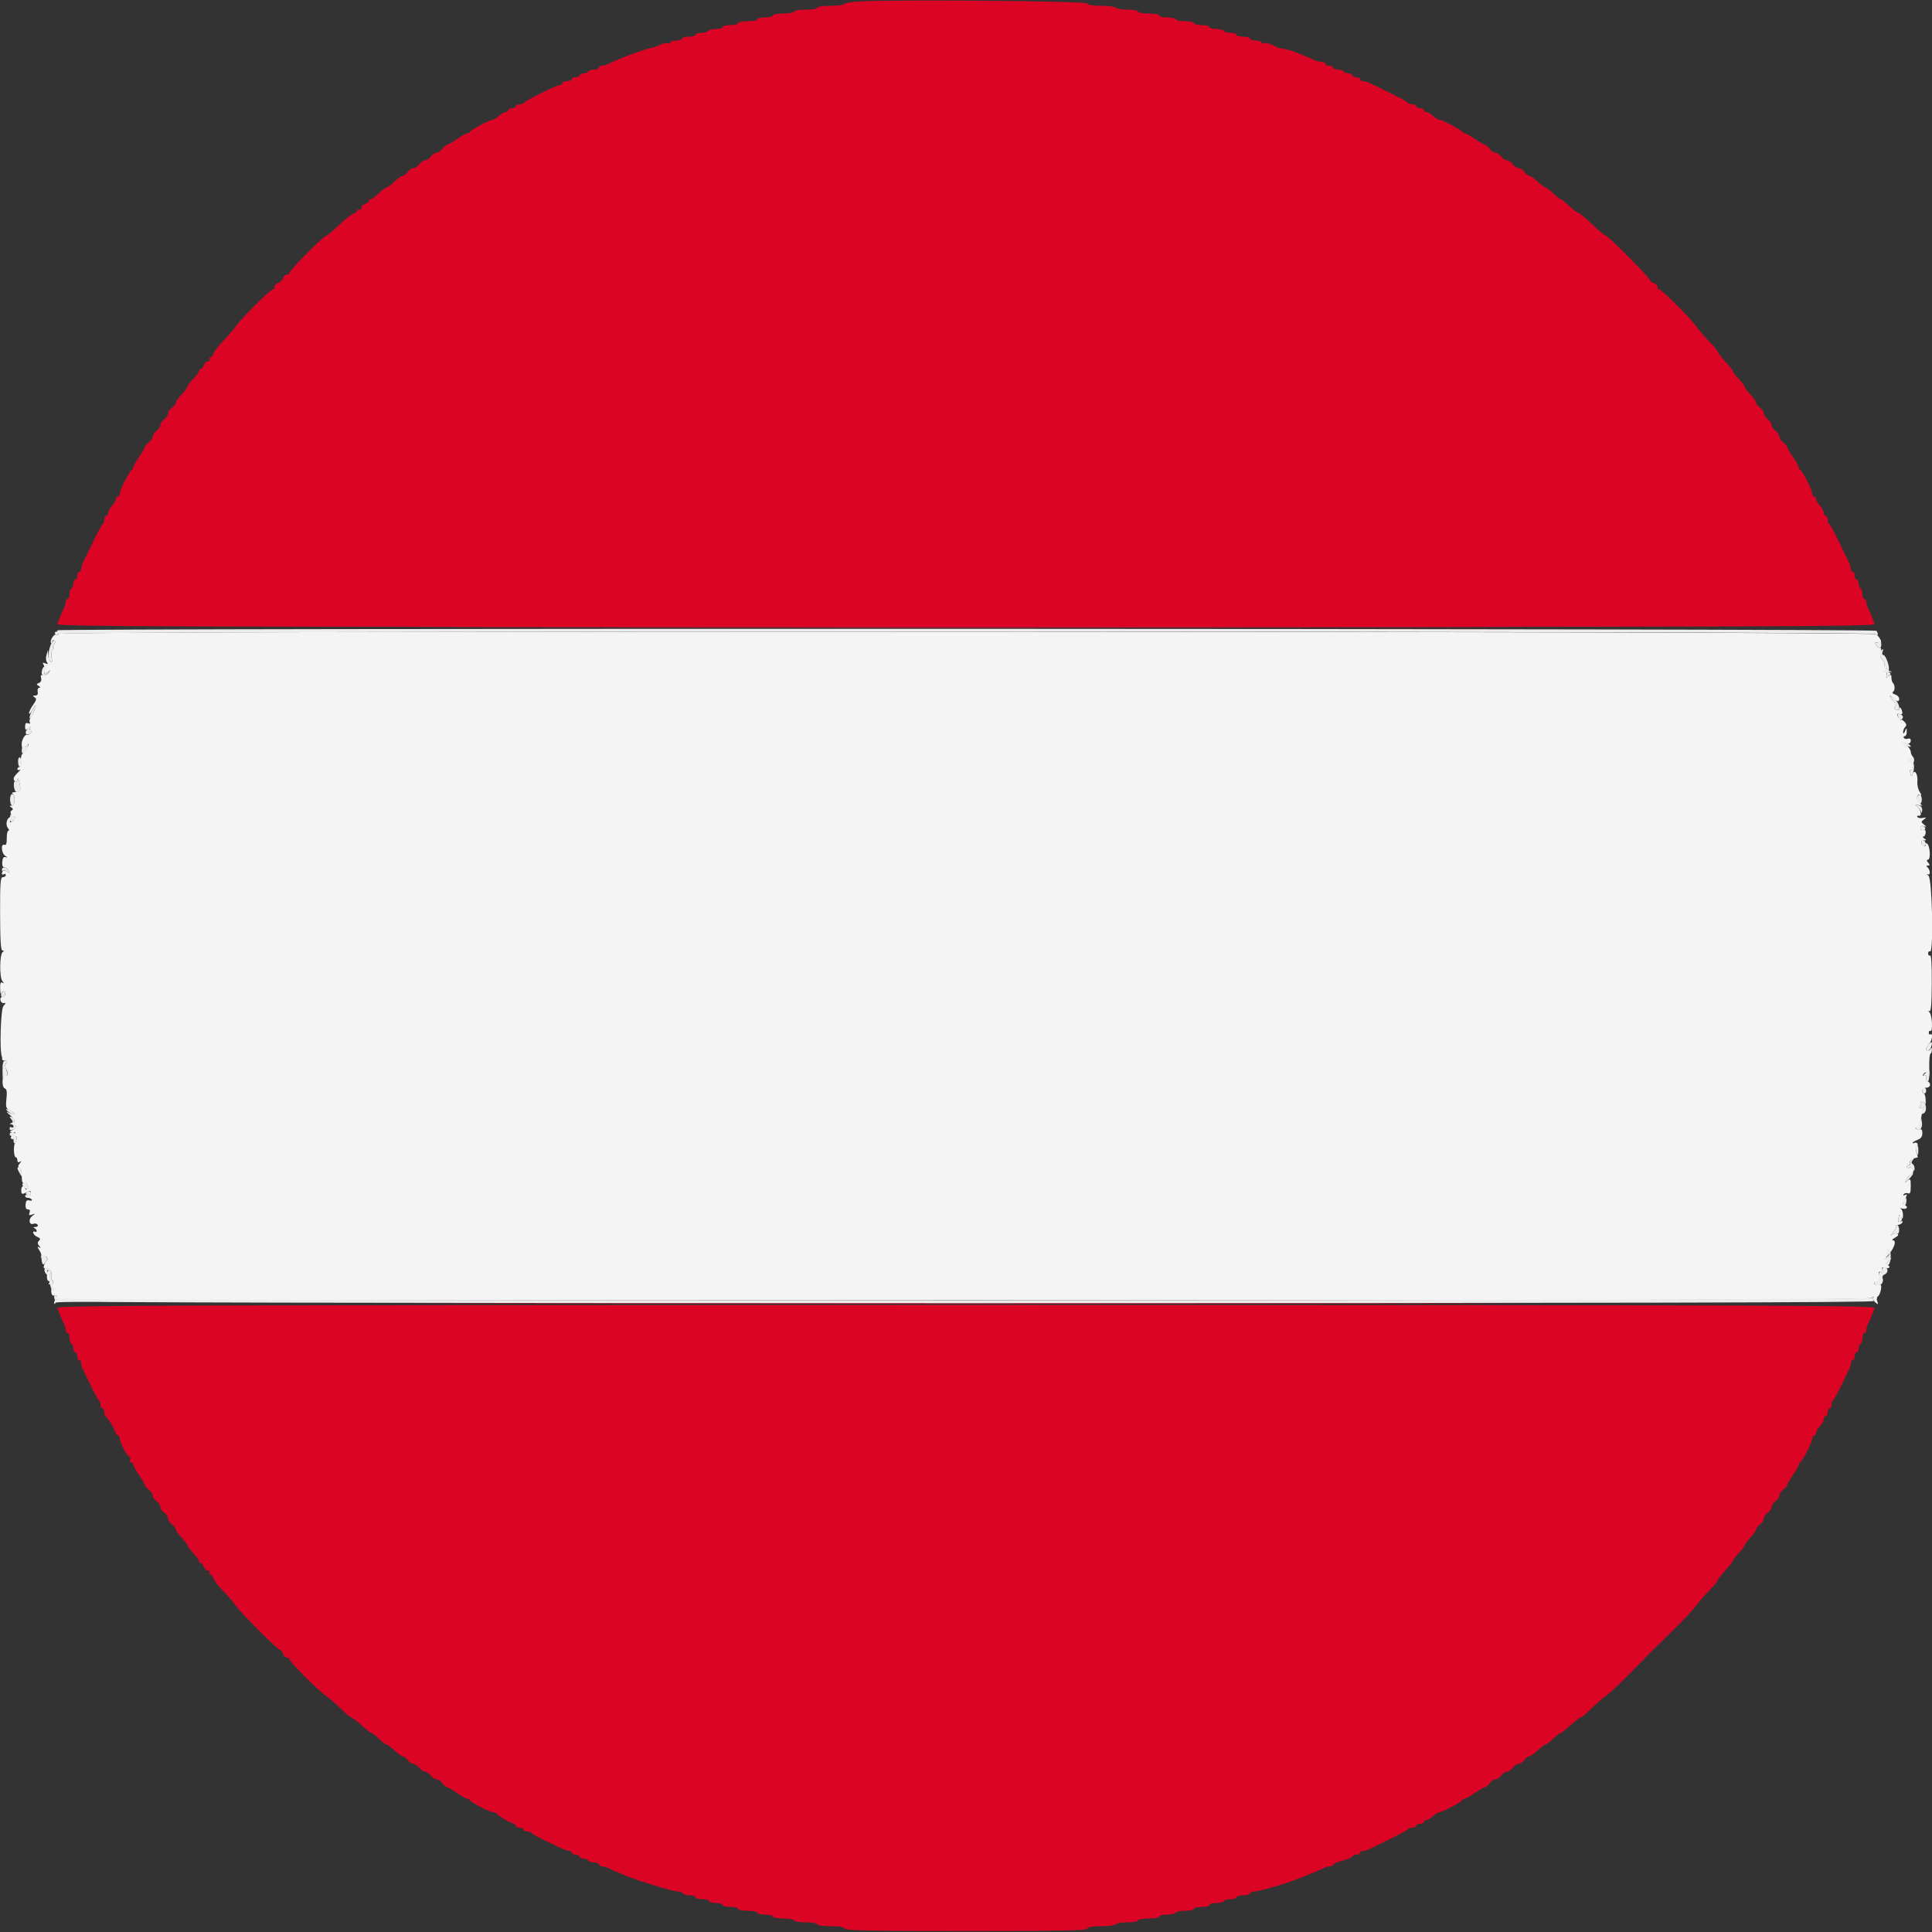 <svg id="svg" version="1.1" xmlns="http://www.w3.org/2000/svg" xmlns:xlink="http://www.w3.org/1999/xlink" width="400" height="400" viewBox="0, 0, 400,400"><rect x="0" y="0" width="400" height="400" fill="#333333" stroke="none"/><g id="svgg"><path id="path0" d="M12.196 131.207 C 12.058 131.430,11.786 131.515,11.592 131.395 C 11.185 131.144,10.219 132.752,10.568 133.101 C 10.695 133.229,10.800 133.113,10.800 132.843 C 10.800 132.573,10.989 132.469,11.219 132.612 C 11.506 132.789,11.491 133.050,11.170 133.436 C 10.913 133.746,10.850 134.000,11.031 134.000 C 11.212 134.000,11.154 134.206,10.902 134.458 C 10.638 134.722,10.545 135.427,10.684 136.121 C 10.855 136.976,10.791 137.242,10.462 137.039 C 10.208 136.881,9.982 136.268,9.960 135.676 L 9.920 134.600 9.624 135.600 C 9.461 136.150,9.504 136.829,9.720 137.109 C 10.017 137.494,9.936 137.550,9.391 137.341 C 8.834 137.128,8.750 137.194,9.024 137.632 C 9.220 137.944,9.322 138.552,9.251 138.981 C 9.135 139.687,9.194 139.706,9.861 139.181 C 10.543 138.645,10.557 138.655,10.036 139.318 C 9.726 139.713,9.209 139.936,8.888 139.812 C 8.465 139.650,8.360 139.803,8.508 140.368 C 8.635 140.856,8.470 141.241,8.067 141.396 C 7.509 141.610,7.501 141.693,8.011 142.015 C 8.372 142.243,8.415 142.390,8.123 142.394 C 7.861 142.397,7.715 142.760,7.800 143.200 C 7.905 143.744,7.737 144.002,7.277 144.006 C 6.732 144.011,6.708 144.081,7.157 144.365 C 7.615 144.655,7.563 144.929,6.857 145.920 C 6.386 146.582,6.007 147.366,6.016 147.662 C 6.025 147.958,6.301 147.705,6.629 147.100 C 6.957 146.495,7.306 146.000,7.404 146.000 C 7.621 146.000,6.784 148.009,6.287 148.682 C 6.091 148.948,6.046 149.351,6.186 149.578 C 6.339 149.824,6.191 149.895,5.821 149.753 C 5.374 149.581,5.200 149.765,5.200 150.406 C 5.200 151.193,5.279 151.234,5.877 150.749 C 6.337 150.376,6.457 150.360,6.253 150.700 C 6.086 150.979,6.147 151.200,6.392 151.200 C 6.675 151.200,6.648 151.399,6.316 151.760 C 6.032 152.067,5.734 152.256,5.652 152.179 C 5.265 151.810,4.414 153.255,4.488 154.154 C 4.568 155.125,4.605 155.139,5.344 154.484 C 6.093 153.821,6.101 153.830,5.598 154.800 C 5.313 155.350,4.883 155.928,4.643 156.084 C 4.402 156.240,4.263 156.915,4.333 157.584 C 4.404 158.264,4.271 158.800,4.030 158.800 C 3.794 158.800,3.600 158.991,3.600 159.224 C 3.600 159.457,3.825 159.520,4.100 159.365 C 4.375 159.209,4.195 159.476,3.700 159.957 C 2.719 160.910,2.581 161.418,3.200 161.800 C 3.420 161.936,3.618 161.722,3.641 161.324 C 3.663 160.926,3.829 161.226,4.009 161.990 C 4.399 163.649,4.238 163.998,3.076 164.006 C 2.594 164.009,2.380 164.144,2.600 164.306 C 3.269 164.798,3.127 166.799,2.422 166.806 C 1.921 166.811,1.905 166.879,2.343 167.156 C 2.727 167.400,2.754 167.581,2.436 167.778 C 2.189 167.930,2.103 168.243,2.245 168.472 C 2.386 168.702,2.267 169.035,1.979 169.213 C 1.296 169.635,1.133 170.837,1.672 171.486 C 1.906 171.769,1.936 172.000,1.738 172.000 C 1.541 172.000,1.388 172.699,1.399 173.553 C 1.414 174.653,1.271 175.049,0.910 174.910 C 0.113 174.604,0.285 176.687,1.100 177.210 C 1.597 177.530,1.621 177.606,1.182 177.474 C 0.735 177.340,0.539 177.609,0.475 178.444 C 0.417 179.213,0.576 179.600,0.951 179.600 C 1.261 179.600,1.628 179.895,1.766 180.257 C 1.965 180.775,1.904 180.818,1.472 180.460 C 0.926 180.007,0.400 180.218,0.400 180.890 C 0.400 181.087,0.580 181.136,0.800 181.000 C 1.020 180.864,1.200 180.943,1.200 181.176 C 1.200 181.409,0.929 181.600,0.599 181.600 C 0.084 181.600,0.001 182.695,0.019 189.200 C 0.035 194.826,0.165 196.802,0.520 196.806 C 0.860 196.810,0.871 196.898,0.558 197.106 C -0.084 197.532,-0.141 202.345,0.487 203.120 C 0.879 203.604,0.882 203.683,0.500 203.453 C 0.133 203.233,0.008 203.559,0.032 204.676 C 0.049 205.514,0.154 205.975,0.265 205.700 C 0.544 205.007,1.067 205.073,1.067 205.800 C 1.067 206.130,0.813 206.400,0.504 206.400 C 0.176 206.400,0.005 206.693,0.094 207.100 C 0.179 207.485,0.502 207.742,0.813 207.670 C 1.243 207.572,1.220 207.715,0.713 208.275 C 0.136 208.913,-0.126 217.691,0.400 218.800 C 0.452 218.910,0.473 219.135,0.447 219.300 C 0.421 219.465,0.692 219.600,1.049 219.600 C 1.532 219.600,1.589 219.731,1.272 220.113 C 1.002 220.439,0.982 220.842,1.217 221.213 C 1.752 222.059,1.684 222.918,1.100 222.695 C 0.770 222.570,0.576 222.953,0.531 223.822 C 0.489 224.613,0.677 225.221,1.003 225.346 C 1.397 225.497,1.488 226.080,1.336 227.490 C 1.146 229.264,1.215 229.473,2.163 229.980 C 3.435 230.661,3.232 231.041,1.934 230.411 C 1.161 230.036,1.198 230.126,2.151 230.935 C 2.784 231.472,3.186 232.099,3.044 232.328 C 2.903 232.557,2.994 232.873,3.248 233.029 C 3.550 233.216,3.381 233.496,2.754 233.843 C 1.884 234.325,1.871 234.374,2.600 234.399 C 3.363 234.424,3.367 234.451,2.676 234.974 C 2.219 235.321,2.108 235.620,2.376 235.785 C 2.609 235.929,2.800 235.857,2.800 235.624 C 2.800 235.391,2.964 235.200,3.165 235.200 C 3.561 235.200,3.534 235.949,3.113 236.622 C 2.737 237.223,2.855 239.600,3.261 239.600 C 3.447 239.600,3.600 239.881,3.600 240.224 C 3.600 240.616,3.785 240.736,4.100 240.547 C 4.478 240.320,4.474 240.402,4.083 240.884 C 3.698 241.360,3.686 241.562,4.038 241.679 C 4.298 241.766,4.509 242.575,4.509 243.485 C 4.509 244.628,4.660 245.075,5.003 244.944 C 5.597 244.715,6.127 245.874,5.583 246.211 C 5.372 246.341,5.200 246.257,5.200 246.024 C 5.200 245.791,5.020 245.600,4.800 245.600 C 4.580 245.600,4.400 245.960,4.400 246.400 C 4.400 247.314,4.551 247.361,5.626 246.786 C 6.245 246.455,6.400 246.503,6.400 247.029 C 6.400 247.448,6.183 247.602,5.800 247.455 C 5.470 247.329,5.200 247.399,5.200 247.613 C 5.200 247.826,5.459 248.000,5.776 248.000 C 6.093 248.000,6.454 248.163,6.577 248.363 C 6.700 248.562,6.481 248.642,6.090 248.539 C 5.558 248.400,5.357 248.612,5.294 249.377 C 5.238 250.045,5.411 250.400,5.792 250.400 C 6.173 250.400,6.286 250.632,6.118 251.069 C 5.916 251.597,6.024 251.682,6.631 251.468 C 7.379 251.205,7.380 251.214,6.650 251.780 C 5.806 252.434,6.043 253.712,6.944 253.366 C 7.260 253.245,7.638 253.338,7.783 253.573 C 7.932 253.813,7.730 254.014,7.324 254.032 C 6.904 254.050,6.810 254.148,7.100 254.265 C 7.375 254.376,7.600 254.642,7.600 254.857 C 7.600 255.072,7.416 255.133,7.190 254.994 C 6.965 254.855,6.830 254.979,6.890 255.270 C 6.951 255.562,7.346 255.940,7.768 256.112 C 8.345 256.347,8.422 256.538,8.077 256.883 C 7.733 257.227,7.741 257.492,8.110 257.947 C 8.506 258.438,8.496 258.491,8.059 258.228 C 7.676 257.997,7.706 258.190,8.160 258.883 C 8.514 259.422,8.667 260.013,8.501 260.196 C 8.336 260.379,8.425 260.399,8.700 260.241 C 9.397 259.839,10.127 260.356,9.682 260.936 C 9.003 261.817,8.813 262.770,9.356 262.561 C 10.038 262.300,10.950 263.431,10.662 264.182 C 10.537 264.508,10.600 264.877,10.802 265.001 C 11.025 265.139,11.022 265.616,10.796 266.211 C 10.397 267.259,10.666 268.530,11.214 268.191 C 11.396 268.079,11.650 268.157,11.779 268.366 C 11.908 268.574,11.830 268.858,11.607 268.996 C 11.383 269.134,11.203 269.462,11.206 269.724 C 11.211 270.071,11.299 270.064,11.531 269.697 C 11.787 269.295,49.286 269.196,199.383 269.199 C 349.069 269.202,387.040 269.101,387.534 268.701 C 387.912 268.396,388.047 268.377,387.881 268.655 C 387.731 268.905,387.911 269.355,388.279 269.655 C 388.871 270.136,388.916 270.110,388.661 269.432 C 388.499 269.001,388.561 268.548,388.801 268.400 C 389.304 268.089,389.760 265.971,389.308 266.045 C 388.585 266.162,388.000 265.974,388.000 265.623 C 388.000 265.416,388.344 265.312,388.763 265.393 C 389.436 265.522,389.486 265.396,389.181 264.334 C 388.904 263.369,388.948 263.171,389.397 263.344 C 389.786 263.493,389.883 263.360,389.712 262.915 C 389.519 262.411,389.653 262.321,390.333 262.498 C 391.244 262.737,391.561 262.202,390.700 261.879 C 390.354 261.750,390.446 261.499,391.000 261.066 C 391.787 260.450,391.785 260.443,390.894 260.668 C 390.012 260.890,390.017 260.863,391.066 259.667 C 392.246 258.322,392.683 256.808,391.897 256.786 C 391.624 256.778,391.829 256.534,392.354 256.243 C 392.998 255.886,393.155 255.619,392.837 255.423 C 392.577 255.262,392.058 255.366,391.682 255.653 C 391.307 255.941,391.407 255.718,391.904 255.158 C 392.401 254.599,392.686 254.019,392.537 253.870 C 392.388 253.722,392.556 253.600,392.910 253.600 C 393.263 253.600,393.683 253.389,393.842 253.132 C 394.033 252.823,393.918 252.746,393.505 252.904 C 393.068 253.072,392.918 252.942,393.009 252.472 C 393.080 252.103,393.155 251.710,393.176 251.600 C 393.196 251.490,393.387 251.670,393.600 252.000 C 393.904 252.470,393.989 252.369,393.994 251.533 C 393.997 250.947,393.775 250.363,393.500 250.237 C 393.225 250.111,393.405 250.108,393.900 250.231 C 394.832 250.462,395.184 249.806,394.300 249.486 C 393.900 249.341,393.900 249.135,394.300 248.458 C 394.923 247.402,394.936 247.069,394.338 247.438 C 394.059 247.611,393.985 247.548,394.151 247.279 C 394.302 247.035,394.690 246.936,395.013 247.060 C 395.472 247.236,395.600 246.917,395.600 245.594 C 395.600 244.063,395.537 243.954,394.935 244.451 C 394.330 244.950,394.314 244.916,394.761 244.077 C 395.031 243.570,395.499 243.060,395.801 242.944 C 396.103 242.829,396.248 242.468,396.123 242.144 C 395.999 241.819,395.650 241.649,395.348 241.764 C 395.047 241.880,394.800 241.801,394.800 241.587 C 394.800 241.374,394.991 241.200,395.224 241.200 C 395.457 241.200,395.544 241.032,395.417 240.828 C 395.203 240.482,395.806 239.886,396.500 239.756 C 396.665 239.725,396.886 239.678,396.990 239.650 C 397.095 239.623,397.012 239.156,396.805 238.614 C 396.567 237.986,396.573 237.541,396.822 237.387 C 397.037 237.254,397.108 236.974,396.979 236.766 C 396.850 236.557,396.577 236.491,396.372 236.617 C 396.168 236.744,396.000 236.742,396.000 236.614 C 396.000 236.485,396.450 236.209,397.000 236.000 C 397.698 235.735,398.000 235.318,398.000 234.622 C 398.000 233.932,397.828 233.691,397.440 233.840 C 397.133 233.958,396.745 233.834,396.579 233.565 C 396.392 233.264,396.443 233.179,396.711 233.345 C 397.279 233.696,397.539 233.229,397.758 231.469 C 397.856 230.676,398.070 229.810,398.234 229.545 C 398.442 229.208,398.315 229.147,397.809 229.341 C 397.232 229.563,397.178 229.509,397.540 229.072 C 397.789 228.772,397.875 228.408,397.730 228.263 C 397.585 228.118,397.662 228.000,397.900 228.000 C 398.138 228.000,398.427 228.225,398.542 228.500 C 398.657 228.775,398.724 228.415,398.691 227.700 C 398.657 226.985,398.488 226.400,398.315 226.400 C 398.142 226.400,398.000 226.130,398.000 225.800 C 398.000 225.467,398.356 225.200,398.800 225.200 C 399.244 225.200,399.600 224.933,399.600 224.600 C 399.600 224.270,399.420 224.000,399.200 224.000 C 398.980 224.000,398.800 223.629,398.800 223.176 C 398.800 222.656,398.630 222.458,398.338 222.638 C 398.052 222.815,397.985 222.748,398.162 222.462 C 398.579 221.787,399.115 221.897,399.319 222.700 C 399.416 223.085,399.468 222.262,399.433 220.871 C 399.399 219.480,399.512 218.254,399.685 218.147 C 399.858 218.040,399.986 217.648,399.968 217.276 C 399.949 216.860,399.859 216.792,399.735 217.100 C 399.489 217.711,398.800 217.764,398.800 217.171 C 398.800 216.936,399.070 216.473,399.400 216.143 C 400.022 215.520,400.254 213.796,399.667 214.159 C 399.483 214.272,399.333 214.111,399.333 213.800 C 399.333 213.489,399.483 213.328,399.667 213.441 C 400.204 213.773,400.049 210.213,399.500 209.621 C 399.194 209.291,399.178 209.182,399.460 209.340 C 399.796 209.529,399.929 207.986,399.956 203.578 C 399.979 199.698,399.851 197.645,399.596 197.803 C 399.378 197.937,399.200 197.756,399.200 197.400 C 399.200 197.044,399.377 196.862,399.593 196.996 C 400.367 197.474,400.048 181.933,399.270 181.293 C 398.902 180.989,398.837 180.862,399.127 181.010 C 399.750 181.330,399.636 179.973,399.000 179.506 C 398.759 179.329,398.818 179.210,399.149 179.206 C 399.592 179.201,399.601 179.084,399.200 178.600 C 398.859 178.190,398.843 178.000,399.148 178.000 C 399.806 178.000,399.591 174.882,398.914 174.622 C 398.609 174.505,398.468 174.587,398.603 174.805 C 398.737 175.022,398.676 175.200,398.466 175.200 C 398.257 175.200,397.982 174.930,397.855 174.600 C 397.706 174.211,397.867 173.998,398.313 173.994 C 398.903 173.989,398.915 173.933,398.400 173.600 C 398.070 173.387,397.987 173.209,398.215 173.206 C 398.443 173.203,398.656 172.850,398.688 172.423 C 398.728 171.900,398.559 171.718,398.173 171.866 C 397.825 171.999,397.600 171.838,397.600 171.455 C 397.600 171.038,397.836 170.899,398.300 171.045 C 398.950 171.250,398.952 171.226,398.331 170.711 C 397.705 170.193,397.705 170.125,398.331 169.662 C 398.924 169.223,398.897 169.187,398.100 169.346 C 397.606 169.444,397.097 169.357,396.971 169.153 C 396.844 168.948,396.979 168.830,397.270 168.890 C 398.006 169.043,397.698 167.563,396.863 166.937 C 396.289 166.506,396.334 166.471,397.200 166.670 C 398.151 166.889,398.162 166.871,397.435 166.308 C 396.627 165.683,396.817 164.116,397.639 164.624 C 397.883 164.775,397.802 164.470,397.459 163.945 C 397.115 163.421,396.895 162.454,396.970 161.796 C 397.136 160.327,396.377 159.126,395.986 160.240 C 395.762 160.878,395.709 160.860,395.505 160.078 C 395.368 159.558,395.434 159.297,395.664 159.440 C 395.878 159.572,396.013 159.437,395.964 159.140 C 395.914 158.843,396.016 158.273,396.190 157.873 C 396.377 157.444,396.321 156.961,396.053 156.693 C 395.804 156.444,395.600 155.968,395.600 155.635 C 395.600 155.302,395.191 154.663,394.692 154.215 C 394.192 153.767,393.958 153.535,394.172 153.700 C 394.836 154.213,395.600 154.030,395.600 153.357 C 395.600 152.956,395.379 152.799,395.013 152.940 C 394.690 153.064,394.319 152.993,394.189 152.783 C 394.059 152.572,394.143 152.400,394.376 152.400 C 394.609 152.400,394.787 151.995,394.772 151.500 C 394.745 150.641,394.728 150.637,394.400 151.400 C 394.156 151.967,394.048 152.019,394.028 151.580 C 394.013 151.239,394.204 150.756,394.454 150.506 C 394.793 150.167,394.743 149.885,394.254 149.397 C 393.894 149.037,393.597 148.891,393.594 149.071 C 393.587 149.463,392.815 148.328,392.806 147.913 C 392.803 147.754,393.056 147.723,393.369 147.844 C 393.727 147.981,393.905 147.832,393.847 147.443 C 393.736 146.686,393.200 146.088,393.200 146.721 C 393.200 146.971,392.925 147.070,392.590 146.941 C 392.119 146.760,392.085 146.580,392.439 146.153 C 392.691 145.849,392.739 145.600,392.545 145.600 C 392.351 145.600,391.944 145.195,391.640 144.700 C 391.101 143.824,391.108 143.819,391.875 144.500 C 392.832 145.350,393.200 145.385,393.200 144.627 C 393.200 144.312,392.816 143.932,392.347 143.783 C 391.845 143.624,391.671 143.403,391.925 143.246 C 392.379 142.966,392.350 141.817,391.878 141.345 C 391.725 141.192,391.600 140.715,391.600 140.284 C 391.600 139.629,391.501 139.584,390.991 140.008 C 390.485 140.427,390.422 140.408,390.620 139.892 C 390.752 139.549,390.621 139.191,390.329 139.093 C 390.038 138.996,390.250 138.976,390.800 139.048 L 391.800 139.179 390.883 138.721 C 390.379 138.469,390.057 138.029,390.166 137.743 C 390.276 137.457,390.085 136.943,389.743 136.600 C 389.331 136.188,389.206 135.629,389.376 134.955 C 389.517 134.393,389.481 134.026,389.296 134.141 C 389.111 134.255,388.750 134.011,388.493 133.599 C 388.091 132.957,388.134 132.872,388.789 132.998 C 389.686 133.171,389.458 132.119,388.425 131.313 C 387.604 130.673,12.591 130.567,12.196 131.207 M2.800 169.800 C 2.517 170.141,2.196 170.329,2.086 170.219 C 1.976 170.109,2.117 169.741,2.400 169.400 C 2.683 169.059,3.004 168.871,3.114 168.981 C 3.224 169.091,3.083 169.459,2.800 169.800 M9.716 264.039 C 9.670 264.678,9.816 265.200,10.040 265.200 C 10.264 265.200,10.319 265.408,10.162 265.662 C 9.984 265.950,10.052 266.015,10.345 265.834 C 10.602 265.675,10.680 265.332,10.517 265.072 C 10.353 264.813,10.269 264.301,10.329 263.935 C 10.389 263.570,10.295 263.182,10.119 263.074 C 9.944 262.966,9.762 263.400,9.716 264.039 " stroke="none" fill="#f4f4f4" fill-rule="evenodd"></path><path id="path1" d="M105.900 130.300 C 157.655 130.356,242.345 130.356,294.100 130.300 C 345.855 130.244,303.510 130.198,200.000 130.198 C 96.490 130.198,54.145 130.244,105.900 130.300 M105.900 269.900 C 157.655 269.956,242.345 269.956,294.100 269.900 C 345.855 269.844,303.510 269.798,200.000 269.798 C 96.490 269.798,54.145 269.844,105.900 269.900 " stroke="none" fill="#dc1334" fill-rule="evenodd"></path><path id="path2" d="M178.500 0.274 C 176.465 0.360,174.800 0.603,174.800 0.815 C 174.800 1.027,173.540 1.200,172.000 1.200 C 170.400 1.200,169.200 1.371,169.200 1.600 C 169.200 1.822,168.133 2.000,166.800 2.000 C 165.467 2.000,164.400 2.178,164.400 2.400 C 164.400 2.620,163.410 2.800,162.200 2.800 C 160.990 2.800,160.000 2.980,160.000 3.200 C 160.000 3.420,159.280 3.600,158.400 3.600 C 157.520 3.600,156.800 3.780,156.800 4.000 C 156.800 4.220,155.900 4.400,154.800 4.400 C 153.700 4.400,152.800 4.580,152.800 4.800 C 152.800 5.020,152.080 5.200,151.200 5.200 C 150.320 5.200,149.600 5.380,149.600 5.600 C 149.600 5.820,148.981 6.000,148.224 6.000 C 147.467 6.000,146.736 6.180,146.600 6.400 C 146.464 6.620,145.823 6.800,145.176 6.800 C 144.529 6.800,144.000 6.980,144.000 7.200 C 144.000 7.420,143.370 7.600,142.600 7.600 C 141.830 7.600,141.200 7.780,141.200 8.000 C 141.200 8.220,140.660 8.400,140.000 8.400 C 139.340 8.400,138.800 8.574,138.800 8.787 C 138.800 9.001,138.544 9.077,138.231 8.957 C 137.918 8.837,137.243 8.966,136.731 9.245 C 136.219 9.523,135.530 9.783,135.200 9.823 C 134.543 9.901,131.130 11.016,129.700 11.620 C 129.205 11.829,128.305 12.201,127.700 12.447 C 127.095 12.692,126.287 13.052,125.905 13.247 C 125.523 13.441,124.938 13.600,124.605 13.600 C 124.272 13.600,124.000 13.780,124.000 14.000 C 124.000 14.220,123.561 14.400,123.024 14.400 C 122.487 14.400,121.936 14.580,121.800 14.800 C 121.664 15.020,121.203 15.200,120.776 15.200 C 120.349 15.200,120.000 15.380,120.000 15.600 C 120.000 15.820,119.640 16.000,119.200 16.000 C 118.760 16.000,118.400 16.180,118.400 16.400 C 118.400 16.620,117.950 16.800,117.400 16.800 C 116.850 16.800,116.400 16.980,116.400 17.200 C 116.400 17.420,116.175 17.599,115.900 17.597 C 115.267 17.593,108.646 20.888,108.467 21.296 C 108.393 21.463,107.988 21.600,107.567 21.600 C 107.145 21.600,106.800 21.780,106.800 22.000 C 106.800 22.220,106.440 22.400,106.000 22.400 C 105.560 22.400,105.200 22.580,105.200 22.800 C 105.200 23.020,104.964 23.200,104.675 23.200 C 104.387 23.200,103.764 23.560,103.292 24.000 C 102.820 24.440,102.225 24.800,101.971 24.800 C 101.389 24.800,97.447 26.895,97.267 27.300 C 97.193 27.465,96.956 27.600,96.739 27.600 C 96.522 27.600,95.559 28.140,94.600 28.800 C 93.641 29.460,92.703 30.000,92.516 30.000 C 92.329 30.000,91.917 30.360,91.600 30.800 C 91.283 31.240,90.743 31.600,90.400 31.600 C 90.057 31.600,89.517 31.960,89.200 32.400 C 88.883 32.840,88.343 33.200,88.000 33.200 C 87.657 33.200,87.117 33.560,86.800 34.000 C 86.483 34.440,85.943 34.800,85.600 34.800 C 85.257 34.800,84.717 35.160,84.400 35.600 C 84.083 36.040,83.620 36.400,83.371 36.400 C 83.122 36.400,82.354 36.940,81.663 37.600 C 80.972 38.260,80.252 38.800,80.063 38.800 C 79.874 38.800,79.154 39.340,78.463 40.000 C 77.772 40.660,77.026 41.200,76.804 41.200 C 76.582 41.200,76.400 41.368,76.400 41.573 C 76.400 41.778,76.040 42.060,75.600 42.200 C 75.160 42.340,74.800 42.722,74.800 43.051 C 74.800 43.379,74.620 43.536,74.400 43.400 C 74.180 43.264,74.000 43.331,74.000 43.549 C 74.000 43.768,73.645 44.059,73.212 44.196 C 72.778 44.334,71.404 45.426,70.158 46.623 C 68.912 47.820,67.734 48.800,67.541 48.800 C 67.006 48.800,59.628 56.294,59.897 56.564 C 60.027 56.694,59.845 56.800,59.494 56.800 C 59.142 56.800,58.743 57.151,58.606 57.580 C 58.470 58.008,58.008 58.470,57.580 58.606 C 57.151 58.743,56.800 59.142,56.800 59.494 C 56.800 59.845,56.694 60.027,56.564 59.897 C 56.275 59.608,50.174 65.662,48.802 67.600 C 48.257 68.370,47.059 69.754,46.140 70.676 C 45.221 71.598,44.351 72.723,44.208 73.176 C 44.064 73.629,43.768 74.000,43.549 74.000 C 43.331 74.000,43.264 74.180,43.400 74.400 C 43.536 74.620,43.379 74.800,43.051 74.800 C 42.722 74.800,42.340 75.160,42.200 75.600 C 42.060 76.040,41.778 76.400,41.573 76.400 C 41.368 76.400,41.200 76.582,41.200 76.804 C 41.200 77.026,40.660 77.772,40.000 78.463 C 39.340 79.154,38.800 79.874,38.800 80.063 C 38.800 80.252,38.260 80.972,37.600 81.663 C 36.940 82.354,36.400 83.122,36.400 83.371 C 36.400 83.620,36.040 84.083,35.600 84.400 C 35.160 84.717,34.800 85.257,34.800 85.600 C 34.800 85.943,34.440 86.483,34.000 86.800 C 33.560 87.117,33.200 87.657,33.200 88.000 C 33.200 88.343,32.840 88.883,32.400 89.200 C 31.960 89.517,31.600 90.057,31.600 90.400 C 31.600 90.743,31.240 91.283,30.800 91.600 C 30.360 91.917,30.000 92.329,30.000 92.516 C 30.000 92.703,29.460 93.641,28.800 94.600 C 28.140 95.559,27.600 96.522,27.600 96.739 C 27.600 96.956,27.465 97.193,27.300 97.267 C 26.826 97.477,24.800 101.438,24.800 102.154 C 24.800 102.509,24.620 102.800,24.400 102.800 C 24.180 102.800,24.000 103.036,24.000 103.325 C 24.000 103.613,23.640 104.236,23.200 104.708 C 22.760 105.180,22.400 105.844,22.400 106.183 C 22.400 106.522,22.220 106.800,22.000 106.800 C 21.780 106.800,21.600 107.145,21.600 107.567 C 21.600 107.988,21.463 108.393,21.296 108.467 C 21.129 108.540,20.211 110.220,19.255 112.200 C 18.300 114.180,17.357 116.113,17.159 116.495 C 16.962 116.877,16.800 117.462,16.800 117.795 C 16.800 118.128,16.620 118.400,16.400 118.400 C 16.180 118.400,16.000 118.760,16.000 119.200 C 16.000 119.640,15.820 120.000,15.600 120.000 C 15.380 120.000,15.200 120.349,15.200 120.776 C 15.200 121.203,15.020 121.664,14.800 121.800 C 14.580 121.936,14.400 122.487,14.400 123.024 C 14.400 123.561,14.220 124.000,14.000 124.000 C 13.780 124.000,13.600 124.272,13.600 124.605 C 13.600 124.938,13.441 125.523,13.247 125.905 C 12.808 126.767,12.134 128.402,11.887 129.200 C 11.723 129.733,32.808 129.800,200.000 129.800 C 367.192 129.800,388.277 129.733,388.113 129.200 C 387.866 128.402,387.192 126.767,386.753 125.905 C 386.559 125.523,386.400 124.938,386.400 124.605 C 386.400 124.272,386.220 124.000,386.000 124.000 C 385.780 124.000,385.600 123.561,385.600 123.024 C 385.600 122.487,385.420 121.936,385.200 121.800 C 384.980 121.664,384.800 121.203,384.800 120.776 C 384.800 120.349,384.620 120.000,384.400 120.000 C 384.180 120.000,384.000 119.640,384.000 119.200 C 384.000 118.760,383.820 118.400,383.600 118.400 C 383.380 118.400,383.200 118.128,383.200 117.795 C 383.200 117.462,383.038 116.877,382.841 116.495 C 382.643 116.113,381.700 114.180,380.745 112.200 C 379.789 110.220,378.871 108.540,378.704 108.467 C 378.537 108.393,378.400 107.988,378.400 107.567 C 378.400 107.145,378.220 106.800,378.000 106.800 C 377.780 106.800,377.600 106.522,377.600 106.183 C 377.600 105.844,377.240 105.180,376.800 104.708 C 376.360 104.236,376.000 103.613,376.000 103.325 C 376.000 103.036,375.820 102.800,375.600 102.800 C 375.380 102.800,375.200 102.509,375.200 102.154 C 375.200 101.438,373.174 97.477,372.700 97.267 C 372.535 97.193,372.400 96.956,372.400 96.739 C 372.400 96.522,371.860 95.559,371.200 94.600 C 370.540 93.641,370.000 92.703,370.000 92.516 C 370.000 92.329,369.640 91.917,369.200 91.600 C 368.760 91.283,368.400 90.743,368.400 90.400 C 368.400 90.057,368.040 89.517,367.600 89.200 C 367.160 88.883,366.800 88.343,366.800 88.000 C 366.800 87.657,366.440 87.117,366.000 86.800 C 365.560 86.483,365.200 85.943,365.200 85.600 C 365.200 85.257,364.840 84.717,364.400 84.400 C 363.960 84.083,363.600 83.620,363.600 83.371 C 363.600 83.122,363.060 82.354,362.400 81.663 C 361.740 80.972,361.200 80.252,361.200 80.063 C 361.200 79.874,360.660 79.154,360.000 78.463 C 359.340 77.772,358.800 77.071,358.800 76.903 C 358.800 76.736,358.080 75.812,357.200 74.849 C 356.320 73.887,355.600 72.946,355.600 72.760 C 355.600 72.574,354.833 71.651,353.895 70.711 C 352.957 69.770,351.743 68.370,351.198 67.600 C 349.826 65.662,343.725 59.608,343.436 59.897 C 343.306 60.027,343.200 59.845,343.200 59.494 C 343.200 59.142,342.840 58.740,342.400 58.600 C 341.960 58.460,341.600 58.184,341.600 57.986 C 341.600 57.520,332.937 48.800,332.474 48.800 C 332.280 48.800,330.987 47.720,329.600 46.400 C 328.213 45.080,326.917 44.000,326.721 44.000 C 326.524 44.000,325.930 43.595,325.401 43.100 C 323.984 41.775,323.261 41.200,323.013 41.200 C 322.892 41.200,322.228 40.660,321.537 40.000 C 320.846 39.340,320.126 38.800,319.937 38.800 C 319.748 38.800,319.028 38.260,318.337 37.600 C 317.646 36.940,316.878 36.400,316.629 36.400 C 316.380 36.400,315.917 36.040,315.600 35.600 C 315.283 35.160,314.743 34.800,314.400 34.800 C 314.057 34.800,313.517 34.440,313.200 34.000 C 312.883 33.560,312.343 33.200,312.000 33.200 C 311.657 33.200,311.117 32.840,310.800 32.400 C 310.483 31.960,309.943 31.600,309.600 31.600 C 309.257 31.600,308.717 31.240,308.400 30.800 C 308.083 30.360,307.671 30.000,307.484 30.000 C 307.297 30.000,306.359 29.460,305.400 28.800 C 304.441 28.140,303.478 27.600,303.261 27.600 C 303.044 27.600,302.807 27.465,302.733 27.300 C 302.553 26.895,298.611 24.800,298.029 24.800 C 297.775 24.800,297.180 24.440,296.708 24.000 C 296.236 23.560,295.613 23.200,295.325 23.200 C 295.036 23.200,294.800 23.020,294.800 22.800 C 294.800 22.580,294.440 22.400,294.000 22.400 C 293.560 22.400,293.200 22.220,293.200 22.000 C 293.200 21.780,292.855 21.600,292.433 21.600 C 292.012 21.600,291.607 21.463,291.533 21.296 C 291.460 21.129,289.780 20.211,287.800 19.255 C 285.820 18.300,283.887 17.357,283.505 17.159 C 283.123 16.962,282.538 16.800,282.205 16.800 C 281.872 16.800,281.600 16.620,281.600 16.400 C 281.600 16.180,281.240 16.000,280.800 16.000 C 280.360 16.000,280.000 15.820,280.000 15.600 C 280.000 15.380,279.651 15.200,279.224 15.200 C 278.797 15.200,278.336 15.020,278.200 14.800 C 278.064 14.580,277.513 14.400,276.976 14.400 C 276.439 14.400,276.000 14.220,276.000 14.000 C 276.000 13.780,275.640 13.600,275.200 13.600 C 274.760 13.600,274.400 13.420,274.400 13.200 C 274.400 12.980,274.038 12.800,273.595 12.800 C 273.152 12.800,272.477 12.641,272.095 12.447 C 271.713 12.252,270.905 11.892,270.300 11.647 C 269.695 11.401,268.795 11.034,268.300 10.831 C 267.431 10.475,265.421 9.970,264.998 10.001 C 264.884 10.009,264.237 9.730,263.560 9.379 C 262.882 9.029,262.074 8.839,261.764 8.959 C 261.454 9.078,261.200 9.001,261.200 8.787 C 261.200 8.574,260.660 8.400,260.000 8.400 C 259.340 8.400,258.800 8.220,258.800 8.000 C 258.800 7.780,258.170 7.600,257.400 7.600 C 256.630 7.600,256.000 7.420,256.000 7.200 C 256.000 6.980,255.471 6.800,254.824 6.800 C 254.177 6.800,253.536 6.620,253.400 6.400 C 253.264 6.180,252.533 6.000,251.776 6.000 C 251.019 6.000,250.400 5.820,250.400 5.600 C 250.400 5.380,249.680 5.200,248.800 5.200 C 247.920 5.200,247.200 5.020,247.200 4.800 C 247.200 4.580,246.401 4.400,245.424 4.400 C 244.447 4.400,243.536 4.220,243.400 4.000 C 243.264 3.780,242.443 3.600,241.576 3.600 C 240.709 3.600,240.000 3.420,240.000 3.200 C 240.000 2.980,239.010 2.800,237.800 2.800 C 236.590 2.800,235.600 2.620,235.600 2.400 C 235.600 2.180,234.621 2.000,233.424 2.000 C 232.227 2.000,231.136 1.820,231.000 1.600 C 230.864 1.380,229.518 1.200,228.010 1.200 C 226.213 1.200,225.211 1.032,225.105 0.714 C 224.944 0.233,187.802 -0.118,178.500 0.274 M11.887 270.800 C 12.134 271.598,12.808 273.233,13.247 274.095 C 13.441 274.477,13.600 275.062,13.600 275.395 C 13.600 275.728,13.780 276.000,14.000 276.000 C 14.220 276.000,14.400 276.439,14.400 276.976 C 14.400 277.513,14.580 278.064,14.800 278.200 C 15.020 278.336,15.200 278.797,15.200 279.224 C 15.200 279.651,15.380 280.000,15.600 280.000 C 15.820 280.000,16.000 280.360,16.000 280.800 C 16.000 281.240,16.180 281.600,16.400 281.600 C 16.620 281.600,16.800 281.872,16.800 282.205 C 16.800 282.538,16.961 283.123,17.158 283.505 C 17.355 283.887,18.119 285.460,18.856 287.000 C 19.593 288.540,20.332 289.860,20.498 289.933 C 20.664 290.007,20.800 290.412,20.800 290.833 C 20.800 291.255,20.980 291.600,21.200 291.600 C 21.420 291.600,21.600 291.945,21.600 292.367 C 21.600 292.788,21.735 293.193,21.900 293.267 C 22.276 293.434,23.575 295.564,23.871 296.500 C 23.993 296.885,24.252 297.200,24.447 297.200 C 24.641 297.200,24.800 297.477,24.800 297.816 C 24.800 298.683,26.338 301.600,26.796 301.600 C 27.004 301.600,27.071 301.870,26.945 302.200 C 26.818 302.530,26.914 302.800,27.157 302.800 C 27.401 302.800,27.600 302.993,27.600 303.228 C 27.600 303.463,28.140 304.441,28.800 305.400 C 29.460 306.359,30.000 307.297,30.000 307.484 C 30.000 307.671,30.360 308.083,30.800 308.400 C 31.240 308.717,31.600 309.257,31.600 309.600 C 31.600 309.943,31.960 310.483,32.400 310.800 C 32.840 311.117,33.200 311.657,33.200 312.000 C 33.200 312.343,33.560 312.883,34.000 313.200 C 34.440 313.517,34.800 314.057,34.800 314.400 C 34.800 314.743,35.160 315.283,35.600 315.600 C 36.040 315.917,36.400 316.380,36.400 316.629 C 36.400 316.878,36.940 317.646,37.600 318.337 C 38.260 319.028,38.800 319.748,38.800 319.937 C 38.800 320.126,39.340 320.846,40.000 321.537 C 40.660 322.228,41.200 322.974,41.200 323.196 C 41.200 323.418,41.368 323.600,41.573 323.600 C 41.778 323.600,42.060 323.960,42.200 324.400 C 42.340 324.840,42.722 325.200,43.051 325.200 C 43.379 325.200,43.536 325.380,43.400 325.600 C 43.264 325.820,43.331 326.000,43.549 326.000 C 43.768 326.000,44.064 326.371,44.208 326.824 C 44.351 327.277,45.221 328.402,46.140 329.324 C 47.059 330.246,48.255 331.630,48.799 332.400 C 50.004 334.107,57.487 341.600,57.987 341.600 C 58.185 341.600,58.460 341.960,58.600 342.400 C 58.740 342.840,59.142 343.200,59.494 343.200 C 59.845 343.200,60.027 343.306,59.897 343.436 C 59.608 343.725,65.662 349.826,67.600 351.198 C 68.370 351.743,69.770 352.957,70.711 353.895 C 71.651 354.833,72.574 355.600,72.760 355.600 C 72.946 355.600,73.887 356.320,74.849 357.200 C 75.812 358.080,76.736 358.800,76.903 358.800 C 77.071 358.800,77.772 359.340,78.463 360.000 C 79.154 360.660,79.874 361.200,80.063 361.200 C 80.252 361.200,80.972 361.740,81.663 362.400 C 82.354 363.060,83.122 363.600,83.371 363.600 C 83.620 363.600,84.083 363.960,84.400 364.400 C 84.717 364.840,85.257 365.200,85.600 365.200 C 85.943 365.200,86.483 365.560,86.800 366.000 C 87.117 366.440,87.657 366.800,88.000 366.800 C 88.343 366.800,88.883 367.160,89.200 367.600 C 89.517 368.040,90.057 368.400,90.400 368.400 C 90.743 368.400,91.283 368.760,91.600 369.200 C 91.917 369.640,92.329 370.000,92.516 370.000 C 92.703 370.000,93.641 370.540,94.600 371.200 C 95.559 371.860,96.522 372.400,96.739 372.400 C 96.956 372.400,97.193 372.535,97.267 372.700 C 97.472 373.162,101.430 375.200,102.121 375.200 C 102.458 375.200,102.793 375.335,102.867 375.500 C 103.034 375.876,105.164 377.175,106.100 377.471 C 106.485 377.593,106.800 377.852,106.800 378.047 C 106.800 378.241,107.160 378.400,107.600 378.400 C 108.040 378.400,108.400 378.580,108.400 378.800 C 108.400 379.020,108.745 379.200,109.167 379.200 C 109.588 379.200,109.993 379.335,110.067 379.500 C 110.140 379.665,111.100 380.226,112.200 380.747 C 113.300 381.268,114.892 382.033,115.738 382.447 C 116.584 382.861,117.529 383.200,117.838 383.200 C 118.147 383.200,118.400 383.380,118.400 383.600 C 118.400 383.820,118.760 384.000,119.200 384.000 C 119.640 384.000,120.000 384.180,120.000 384.400 C 120.000 384.620,120.349 384.800,120.776 384.800 C 121.203 384.800,121.664 384.980,121.800 385.200 C 121.936 385.420,122.487 385.600,123.024 385.600 C 123.561 385.600,124.000 385.780,124.000 386.000 C 124.000 386.220,124.272 386.400,124.605 386.400 C 124.938 386.400,125.523 386.559,125.905 386.753 C 126.531 387.072,127.245 387.380,129.800 388.438 C 132.132 389.404,139.344 391.600,140.182 391.600 C 140.716 391.600,141.264 391.780,141.400 392.000 C 141.536 392.220,142.177 392.400,142.824 392.400 C 143.471 392.400,144.000 392.580,144.000 392.800 C 144.000 393.020,144.630 393.200,145.400 393.200 C 146.170 393.200,146.800 393.380,146.800 393.600 C 146.800 393.820,147.430 394.000,148.200 394.000 C 148.970 394.000,149.600 394.180,149.600 394.400 C 149.600 394.620,150.320 394.800,151.200 394.800 C 152.080 394.800,152.800 394.980,152.800 395.200 C 152.800 395.420,153.700 395.600,154.800 395.600 C 155.900 395.600,156.800 395.780,156.800 396.000 C 156.800 396.220,157.520 396.400,158.400 396.400 C 159.280 396.400,160.000 396.580,160.000 396.800 C 160.000 397.020,160.990 397.200,162.200 397.200 C 163.410 397.200,164.400 397.380,164.400 397.600 C 164.400 397.822,165.467 398.000,166.800 398.000 C 168.133 398.000,169.200 398.178,169.200 398.400 C 169.200 398.628,170.389 398.800,171.967 398.800 C 173.824 398.800,174.788 398.964,174.900 399.300 C 175.031 399.693,180.409 399.800,200.000 399.800 C 219.591 399.800,224.969 399.693,225.100 399.300 C 225.212 398.965,226.171 398.800,228.010 398.800 C 229.518 398.800,230.864 398.620,231.000 398.400 C 231.136 398.180,232.227 398.000,233.424 398.000 C 234.621 398.000,235.600 397.820,235.600 397.600 C 235.600 397.380,236.590 397.200,237.800 397.200 C 239.010 397.200,240.000 397.020,240.000 396.800 C 240.000 396.580,240.709 396.400,241.576 396.400 C 242.443 396.400,243.264 396.220,243.400 396.000 C 243.536 395.780,244.447 395.600,245.424 395.600 C 246.401 395.600,247.200 395.420,247.200 395.200 C 247.200 394.980,247.920 394.800,248.800 394.800 C 249.680 394.800,250.400 394.620,250.400 394.400 C 250.400 394.180,251.019 394.000,251.776 394.000 C 252.533 394.000,253.264 393.820,253.400 393.600 C 253.536 393.380,254.177 393.200,254.824 393.200 C 255.471 393.200,256.000 393.020,256.000 392.800 C 256.000 392.580,256.630 392.400,257.400 392.400 C 258.170 392.400,258.800 392.220,258.800 392.000 C 258.800 391.780,259.238 391.600,259.772 391.600 C 260.643 391.600,265.976 390.071,268.300 389.155 C 268.795 388.960,269.605 388.644,270.100 388.454 C 271.601 387.876,273.360 387.127,274.095 386.753 C 274.477 386.559,275.062 386.400,275.395 386.400 C 275.728 386.400,276.000 386.253,276.000 386.072 C 276.000 385.892,276.900 385.500,278.000 385.200 C 279.100 384.900,280.000 384.508,280.000 384.328 C 280.000 384.147,280.360 384.000,280.800 384.000 C 281.240 384.000,281.600 383.820,281.600 383.600 C 281.600 383.380,281.872 383.200,282.205 383.200 C 282.538 383.200,283.123 383.038,283.505 382.841 C 283.887 382.643,285.820 381.700,287.800 380.745 C 289.780 379.789,291.460 378.871,291.533 378.704 C 291.607 378.537,292.012 378.400,292.433 378.400 C 292.855 378.400,293.200 378.220,293.200 378.000 C 293.200 377.780,293.560 377.600,294.000 377.600 C 294.440 377.600,294.800 377.420,294.800 377.200 C 294.800 376.980,295.036 376.800,295.325 376.800 C 295.613 376.800,296.236 376.440,296.708 376.000 C 297.180 375.560,297.775 375.200,298.029 375.200 C 298.611 375.200,302.553 373.105,302.733 372.700 C 302.807 372.535,303.044 372.400,303.261 372.400 C 303.478 372.400,304.441 371.860,305.400 371.200 C 306.359 370.540,307.297 370.000,307.484 370.000 C 307.671 370.000,308.083 369.640,308.400 369.200 C 308.717 368.760,309.257 368.400,309.600 368.400 C 309.943 368.400,310.483 368.040,310.800 367.600 C 311.117 367.160,311.657 366.800,312.000 366.800 C 312.343 366.800,312.883 366.440,313.200 366.000 C 313.517 365.560,314.057 365.200,314.400 365.200 C 314.743 365.200,315.283 364.840,315.600 364.400 C 315.917 363.960,316.380 363.600,316.629 363.600 C 316.878 363.600,317.646 363.060,318.337 362.400 C 319.028 361.740,319.748 361.200,319.937 361.200 C 320.126 361.200,320.846 360.660,321.537 360.000 C 322.228 359.340,322.929 358.800,323.097 358.800 C 323.264 358.800,324.188 358.080,325.151 357.200 C 326.113 356.320,327.054 355.600,327.240 355.600 C 327.426 355.600,328.349 354.833,329.289 353.895 C 330.230 352.957,331.630 351.745,332.400 351.201 C 333.170 350.658,335.561 348.410,337.713 346.207 C 342.418 341.389,341.389 342.418,346.207 337.713 C 348.410 335.561,350.658 333.170,351.201 332.400 C 351.745 331.630,352.957 330.230,353.895 329.289 C 354.833 328.349,355.600 327.426,355.600 327.240 C 355.600 327.054,356.320 326.113,357.200 325.151 C 358.080 324.188,358.800 323.264,358.800 323.097 C 358.800 322.929,359.340 322.228,360.000 321.537 C 360.660 320.846,361.200 320.126,361.200 319.937 C 361.200 319.748,361.740 319.028,362.400 318.337 C 363.060 317.646,363.600 316.878,363.600 316.629 C 363.600 316.380,363.960 315.917,364.400 315.600 C 364.840 315.283,365.200 314.743,365.200 314.400 C 365.200 314.057,365.560 313.517,366.000 313.200 C 366.440 312.883,366.800 312.343,366.800 312.000 C 366.800 311.657,367.160 311.117,367.600 310.800 C 368.040 310.483,368.400 309.943,368.400 309.600 C 368.400 309.257,368.760 308.717,369.200 308.400 C 369.640 308.083,370.000 307.671,370.000 307.484 C 370.000 307.297,370.540 306.359,371.200 305.400 C 371.860 304.441,372.400 303.478,372.400 303.261 C 372.400 303.044,372.535 302.807,372.700 302.733 C 373.174 302.523,375.200 298.562,375.200 297.846 C 375.200 297.491,375.380 297.200,375.600 297.200 C 375.820 297.200,376.000 296.964,376.000 296.675 C 376.000 296.387,376.360 295.764,376.800 295.292 C 377.240 294.820,377.600 294.156,377.600 293.817 C 377.600 293.478,377.780 293.200,378.000 293.200 C 378.220 293.200,378.400 292.840,378.400 292.400 C 378.400 291.960,378.580 291.600,378.800 291.600 C 379.020 291.600,379.200 291.255,379.200 290.833 C 379.200 290.412,379.336 290.007,379.502 289.933 C 379.668 289.860,380.407 288.540,381.144 287.000 C 381.881 285.460,382.645 283.887,382.842 283.505 C 383.039 283.123,383.200 282.538,383.200 282.205 C 383.200 281.872,383.380 281.600,383.600 281.600 C 383.820 281.600,384.000 281.240,384.000 280.800 C 384.000 280.360,384.180 280.000,384.400 280.000 C 384.620 280.000,384.800 279.651,384.800 279.224 C 384.800 278.797,384.980 278.336,385.200 278.200 C 385.420 278.064,385.600 277.513,385.600 276.976 C 385.600 276.439,385.780 276.000,386.000 276.000 C 386.220 276.000,386.400 275.728,386.400 275.395 C 386.400 275.062,386.559 274.477,386.753 274.095 C 387.192 273.233,387.866 271.598,388.113 270.800 C 388.277 270.267,367.192 270.200,200.000 270.200 C 32.808 270.200,11.723 270.267,11.887 270.800 " stroke="none" fill="#dc0424" fill-rule="evenodd"></path><path id="path3" d="M11.862 130.500 C 11.964 130.665,11.846 130.800,11.600 130.800 C 11.354 130.800,11.274 130.996,11.422 131.235 C 11.615 131.548,11.812 131.548,12.125 131.235 C 12.784 130.576,387.661 130.621,388.320 131.280 C 388.838 131.798,388.977 131.257,388.494 130.600 C 388.146 130.126,11.569 130.026,11.862 130.500 M10.439 133.660 C 9.870 135.291,9.880 136.679,10.462 137.039 C 10.791 137.242,10.855 136.976,10.684 136.121 C 10.545 135.427,10.638 134.722,10.902 134.458 C 11.154 134.206,11.212 134.000,11.031 134.000 C 10.850 134.000,10.913 133.746,11.170 133.436 C 11.454 133.094,11.489 132.778,11.258 132.636 C 11.049 132.507,10.680 132.968,10.439 133.660 M388.996 132.807 C 388.858 133.030,388.564 133.101,388.343 132.965 C 388.122 132.828,388.170 133.083,388.451 133.532 C 389.049 134.490,389.574 134.318,389.489 133.192 C 389.422 132.291,389.349 132.235,388.996 132.807 M389.467 134.667 C 389.021 135.112,389.167 136.024,389.783 136.640 C 390.104 136.961,390.264 137.488,390.140 137.812 C 390.012 138.146,390.148 138.412,390.457 138.428 C 390.756 138.444,390.640 138.611,390.200 138.800 C 389.463 139.117,389.458 139.146,390.143 139.172 C 390.663 139.192,390.810 139.397,390.634 139.857 C 390.416 140.423,390.471 140.439,391.035 139.971 C 391.445 139.631,391.521 139.374,391.241 139.280 C 390.996 139.199,390.899 138.964,391.026 138.758 C 391.348 138.238,390.429 135.600,389.926 135.600 C 389.700 135.600,389.618 135.330,389.745 135.000 C 389.992 134.356,389.894 134.239,389.467 134.667 M8.684 138.800 C 8.395 139.907,9.140 140.245,9.938 139.369 C 10.564 138.683,10.558 138.675,9.831 139.222 C 9.121 139.755,9.079 139.731,9.293 138.900 C 9.421 138.405,9.383 138.000,9.209 138.000 C 9.035 138.000,8.799 138.360,8.684 138.800 M391.668 144.760 C 391.956 145.222,392.351 145.600,392.545 145.600 C 392.739 145.600,392.691 145.849,392.439 146.153 C 392.085 146.580,392.119 146.760,392.590 146.941 C 393.635 147.342,393.283 145.479,392.159 144.660 C 391.149 143.924,391.146 143.924,391.668 144.760 M6.581 147.237 C 6.229 147.918,6.039 148.573,6.159 148.693 C 6.279 148.813,6.568 148.410,6.801 147.798 C 7.034 147.186,7.319 146.531,7.436 146.342 C 7.552 146.154,7.551 146.000,7.434 146.000 C 7.317 146.000,6.933 146.557,6.581 147.237 M392.955 148.228 C 393.090 148.579,393.200 148.951,393.200 149.056 C 393.200 149.161,393.380 149.136,393.600 149.000 C 394.194 148.633,394.085 148.118,393.355 147.838 C 392.884 147.657,392.776 147.762,392.955 148.228 M5.586 151.017 C 4.918 151.822,5.614 152.537,6.316 151.767 C 6.648 151.401,6.675 151.200,6.392 151.200 C 6.151 151.200,6.064 151.020,6.200 150.800 C 6.584 150.178,6.157 150.329,5.586 151.017 M393.822 153.635 C 394.148 154.163,395.601 154.882,395.597 154.514 C 395.595 154.341,395.145 153.992,394.596 153.737 C 394.048 153.483,393.699 153.437,393.822 153.635 M5.396 154.407 C 5.258 154.630,5.015 154.733,4.855 154.634 C 4.696 154.536,4.540 154.803,4.508 155.228 C 4.426 156.313,4.986 156.188,5.527 155.000 C 5.976 154.016,5.887 153.613,5.396 154.407 M3.742 157.800 C 3.818 159.103,4.400 159.103,4.400 157.800 C 4.400 157.250,4.239 156.800,4.042 156.800 C 3.846 156.800,3.711 157.250,3.742 157.800 M395.255 157.158 C 394.827 157.429,394.819 157.540,395.218 157.673 C 395.498 157.766,395.789 158.249,395.865 158.745 C 395.940 159.242,395.839 159.547,395.639 159.424 C 395.438 159.300,395.379 159.598,395.507 160.089 C 395.731 160.946,395.754 160.938,396.108 159.876 C 396.310 159.270,396.340 158.465,396.174 158.087 C 396.009 157.709,395.902 157.265,395.936 157.100 C 396.016 156.722,395.930 156.730,395.255 157.158 M3.641 161.324 C 3.618 161.722,3.416 161.934,3.191 161.795 C 2.941 161.640,2.819 162.017,2.877 162.771 C 2.928 163.447,3.191 164.000,3.461 164.000 C 4.226 164.000,4.363 163.497,4.009 161.990 C 3.829 161.226,3.663 160.926,3.641 161.324 M2.088 165.600 C 2.106 166.260,2.320 166.800,2.562 166.800 C 2.804 166.800,3.009 166.260,3.018 165.600 C 3.027 164.911,2.825 164.400,2.544 164.400 C 2.258 164.400,2.068 164.901,2.088 165.600 M396.962 164.955 C 396.718 165.591,397.041 166.400,397.538 166.400 C 397.977 166.400,398.005 164.850,397.572 164.583 C 397.364 164.454,397.090 164.622,396.962 164.955 M396.835 166.920 C 397.184 167.184,397.575 167.670,397.704 168.000 C 397.867 168.420,397.946 168.344,397.968 167.747 C 397.989 167.181,397.697 166.817,397.100 166.667 C 396.332 166.473,396.293 166.510,396.835 166.920 M2.108 169.307 C 2.102 170.202,2.206 170.327,2.650 169.959 C 3.258 169.454,3.415 168.620,2.834 168.979 C 2.633 169.103,2.389 168.979,2.292 168.702 C 2.195 168.426,2.112 168.698,2.108 169.307 M397.600 171.413 C 397.600 172.060,398.225 172.207,398.574 171.642 C 398.696 171.445,398.526 171.181,398.198 171.054 C 397.835 170.915,397.600 171.056,397.600 171.413 M397.855 174.600 C 397.982 174.930,398.216 175.200,398.376 175.200 C 398.536 175.200,398.667 174.930,398.667 174.600 C 398.667 174.270,398.432 174.000,398.146 174.000 C 397.847 174.000,397.723 174.256,397.855 174.600 M0.400 180.067 C 0.400 180.323,0.518 180.415,0.663 180.270 C 0.808 180.125,1.172 180.211,1.472 180.460 C 1.904 180.818,1.965 180.775,1.766 180.257 C 1.479 179.509,0.400 179.359,0.400 180.067 M0.255 205.800 C 0.123 206.144,0.247 206.400,0.546 206.400 C 0.832 206.400,1.067 206.130,1.067 205.800 C 1.067 205.470,0.936 205.200,0.776 205.200 C 0.616 205.200,0.382 205.470,0.255 205.800 M399.300 216.223 C 398.711 216.863,398.643 217.600,399.173 217.600 C 399.542 217.600,400.199 216.060,399.937 215.810 C 399.861 215.739,399.575 215.925,399.300 216.223 M0.525 221.877 C 0.538 223.129,0.632 223.894,0.734 223.577 C 0.836 223.260,1.108 222.878,1.337 222.729 C 1.625 222.542,1.616 222.153,1.308 221.478 C 0.979 220.756,0.980 220.380,1.311 220.049 C 1.643 219.717,1.596 219.600,1.131 219.600 C 0.629 219.600,0.506 220.062,0.525 221.877 M398.576 222.230 C 398.149 222.576,398.025 222.745,398.300 222.606 C 398.620 222.444,398.800 222.649,398.800 223.176 C 398.800 223.629,398.954 224.000,399.143 224.000 C 399.382 224.000,399.615 221.610,399.376 221.601 C 399.364 221.600,399.004 221.883,398.576 222.230 M398.000 225.800 C 398.000 226.130,398.180 226.400,398.400 226.400 C 398.620 226.400,398.800 226.130,398.800 225.800 C 398.800 225.470,398.620 225.200,398.400 225.200 C 398.180 225.200,398.000 225.470,398.000 225.800 M397.730 228.263 C 397.875 228.408,397.789 228.772,397.540 229.072 C 397.179 229.507,397.230 229.564,397.790 229.349 C 398.401 229.114,398.433 229.191,398.037 229.930 C 397.657 230.641,397.682 230.743,398.191 230.548 C 399.099 230.199,398.840 228.000,397.891 228.000 C 397.657 228.000,397.585 228.118,397.730 228.263 M1.776 230.213 C 2.204 230.536,2.733 230.800,2.953 230.800 C 3.173 230.800,3.004 230.536,2.576 230.213 C 2.149 229.890,1.620 229.625,1.400 229.625 C 1.180 229.625,1.349 229.890,1.776 230.213 M2.317 231.696 C 2.739 232.208,2.739 232.360,2.317 232.530 C 1.921 232.688,1.917 232.744,2.300 232.768 C 2.575 232.786,2.800 232.991,2.800 233.224 C 2.800 233.457,2.620 233.536,2.400 233.400 C 2.180 233.264,2.000 233.343,2.000 233.576 C 2.000 234.067,2.108 234.087,2.965 233.758 C 3.316 233.623,3.468 233.313,3.308 233.058 C 3.150 232.806,3.016 232.345,3.011 232.034 C 3.005 231.723,2.730 231.379,2.400 231.269 C 1.899 231.103,1.886 231.174,2.317 231.696 M397.566 232.400 C 397.452 233.018,397.156 233.351,396.791 233.271 C 396.317 233.168,396.299 233.244,396.700 233.651 C 397.391 234.354,398.115 233.573,397.909 232.346 L 397.751 231.400 397.566 232.400 M2.000 234.800 C 2.000 235.020,2.180 235.200,2.400 235.200 C 2.620 235.200,2.800 235.590,2.800 236.067 C 2.800 236.543,2.925 236.808,3.078 236.655 C 3.523 236.211,3.566 235.200,3.141 235.200 C 2.927 235.200,2.864 235.020,3.000 234.800 C 3.136 234.580,2.967 234.400,2.624 234.400 C 2.281 234.400,2.000 234.580,2.000 234.800 M396.674 237.500 C 396.578 237.665,396.645 238.160,396.822 238.600 C 397.103 239.298,397.147 239.260,397.172 238.300 C 397.200 237.215,397.012 236.914,396.674 237.500 M395.652 240.137 C 395.407 240.432,395.325 240.792,395.470 240.937 C 395.615 241.082,395.523 241.200,395.267 241.200 C 395.010 241.200,394.800 241.391,394.800 241.624 C 394.800 241.857,395.000 241.924,395.245 241.772 C 395.489 241.621,395.847 241.746,396.039 242.049 C 396.317 242.489,396.389 242.464,396.394 241.924 C 396.397 241.552,396.211 241.131,395.981 240.988 C 395.694 240.811,395.709 240.550,396.030 240.164 C 396.287 239.854,396.408 239.600,396.298 239.600 C 396.188 239.600,395.897 239.842,395.652 240.137 M3.614 241.900 C 3.622 242.065,3.904 242.650,4.242 243.200 C 4.579 243.750,4.753 243.870,4.628 243.467 C 4.502 243.064,4.400 242.479,4.400 242.167 C 4.400 241.855,4.220 241.600,4.000 241.600 C 3.780 241.600,3.606 241.735,3.614 241.900 M395.311 243.300 C 394.075 244.899,394.238 245.281,395.525 243.800 C 396.003 243.250,396.238 242.800,396.046 242.800 C 395.855 242.800,395.524 243.025,395.311 243.300 M4.666 245.100 C 4.442 245.470,5.432 246.435,5.730 246.137 C 6.023 245.844,5.595 244.800,5.181 244.800 C 4.997 244.800,4.765 244.935,4.666 245.100 M5.657 246.763 C 5.255 247.013,5.236 247.175,5.584 247.390 C 6.133 247.729,6.545 247.429,6.342 246.838 C 6.258 246.596,5.976 246.565,5.657 246.763 M394.267 248.267 C 393.897 248.637,393.932 249.600,394.315 249.600 C 394.488 249.600,394.657 249.240,394.690 248.800 C 394.755 247.940,394.683 247.850,394.267 248.267 M393.169 251.700 C 392.875 252.663,392.964 253.112,393.414 252.939 C 393.709 252.826,393.852 252.479,393.732 252.167 C 393.538 251.662,393.253 251.426,393.169 251.700 M392.537 253.870 C 392.686 254.019,392.401 254.599,391.904 255.158 C 391.407 255.718,391.307 255.941,391.682 255.653 C 392.058 255.366,392.553 255.247,392.782 255.389 C 393.031 255.543,393.200 255.233,393.200 254.624 C 393.200 254.061,392.990 253.600,392.733 253.600 C 392.477 253.600,392.388 253.722,392.537 253.870 M390.825 258.267 C 390.811 258.524,390.693 259.064,390.562 259.467 C 390.365 260.077,390.397 260.099,390.756 259.600 C 391.027 259.223,391.190 259.178,391.194 259.480 C 391.197 259.744,390.885 260.144,390.500 260.368 C 389.856 260.743,389.864 260.777,390.600 260.794 C 391.250 260.809,391.290 260.882,390.812 261.184 C 390.488 261.389,390.353 261.686,390.512 261.845 C 391.234 262.567,391.791 260.146,391.226 258.738 C 391.020 258.222,390.839 258.010,390.825 258.267 M8.582 260.618 C 8.731 261.977,8.941 262.107,9.511 261.194 C 9.913 260.550,9.867 260.357,9.232 260.017 C 8.570 259.663,8.486 259.740,8.582 260.618 M9.200 262.976 C 9.200 263.293,9.411 263.683,9.668 263.842 C 9.985 264.038,10.051 263.911,9.873 263.445 C 9.710 263.020,9.767 262.856,10.023 263.014 C 10.251 263.155,10.360 263.758,10.266 264.355 C 10.038 265.804,10.926 268.090,11.319 267.066 C 11.503 266.589,11.442 266.451,11.132 266.642 C 10.821 266.834,10.746 266.649,10.899 266.063 C 11.023 265.589,10.970 265.105,10.780 264.988 C 10.590 264.870,10.537 264.508,10.662 264.182 C 10.897 263.569,10.168 262.400,9.551 262.400 C 9.358 262.400,9.200 262.659,9.200 262.976 M389.737 262.980 C 389.873 263.335,389.767 263.485,389.463 263.369 C 389.139 263.245,388.973 263.565,388.983 264.289 C 388.994 264.971,388.807 265.361,388.500 265.300 C 387.809 265.162,387.869 265.864,388.571 266.133 C 389.299 266.413,390.085 265.486,389.784 264.702 C 389.654 264.363,389.824 264.000,390.177 263.864 C 390.997 263.550,390.981 262.400,390.157 262.400 C 389.760 262.400,389.599 262.622,389.737 262.980 M11.206 268.476 C 11.209 268.764,11.344 269.180,11.506 269.400 C 11.701 269.666,75.018 269.800,200.066 269.800 C 336.106 269.800,388.231 269.679,387.969 269.363 C 387.770 269.123,387.740 268.769,387.903 268.576 C 388.067 268.384,387.911 268.446,387.558 268.714 C 386.758 269.322,11.409 269.432,11.784 268.825 C 11.910 268.622,11.830 268.342,11.607 268.204 C 11.383 268.066,11.203 268.188,11.206 268.476 " stroke="none" fill="#ececec" fill-rule="evenodd"></path><path id="path4" d="M108.100 129.900 C 158.645 129.956,241.355 129.956,291.900 129.900 C 342.445 129.844,301.090 129.798,200.000 129.798 C 98.910 129.798,57.555 129.844,108.100 129.900 M107.900 270.300 C 158.555 270.356,241.445 270.356,292.100 270.300 C 342.755 270.244,301.310 270.198,200.000 270.198 C 98.690 270.198,57.245 270.244,107.900 270.300 " stroke="none" fill="#dc0c2c" fill-rule="evenodd"></path></g></svg>